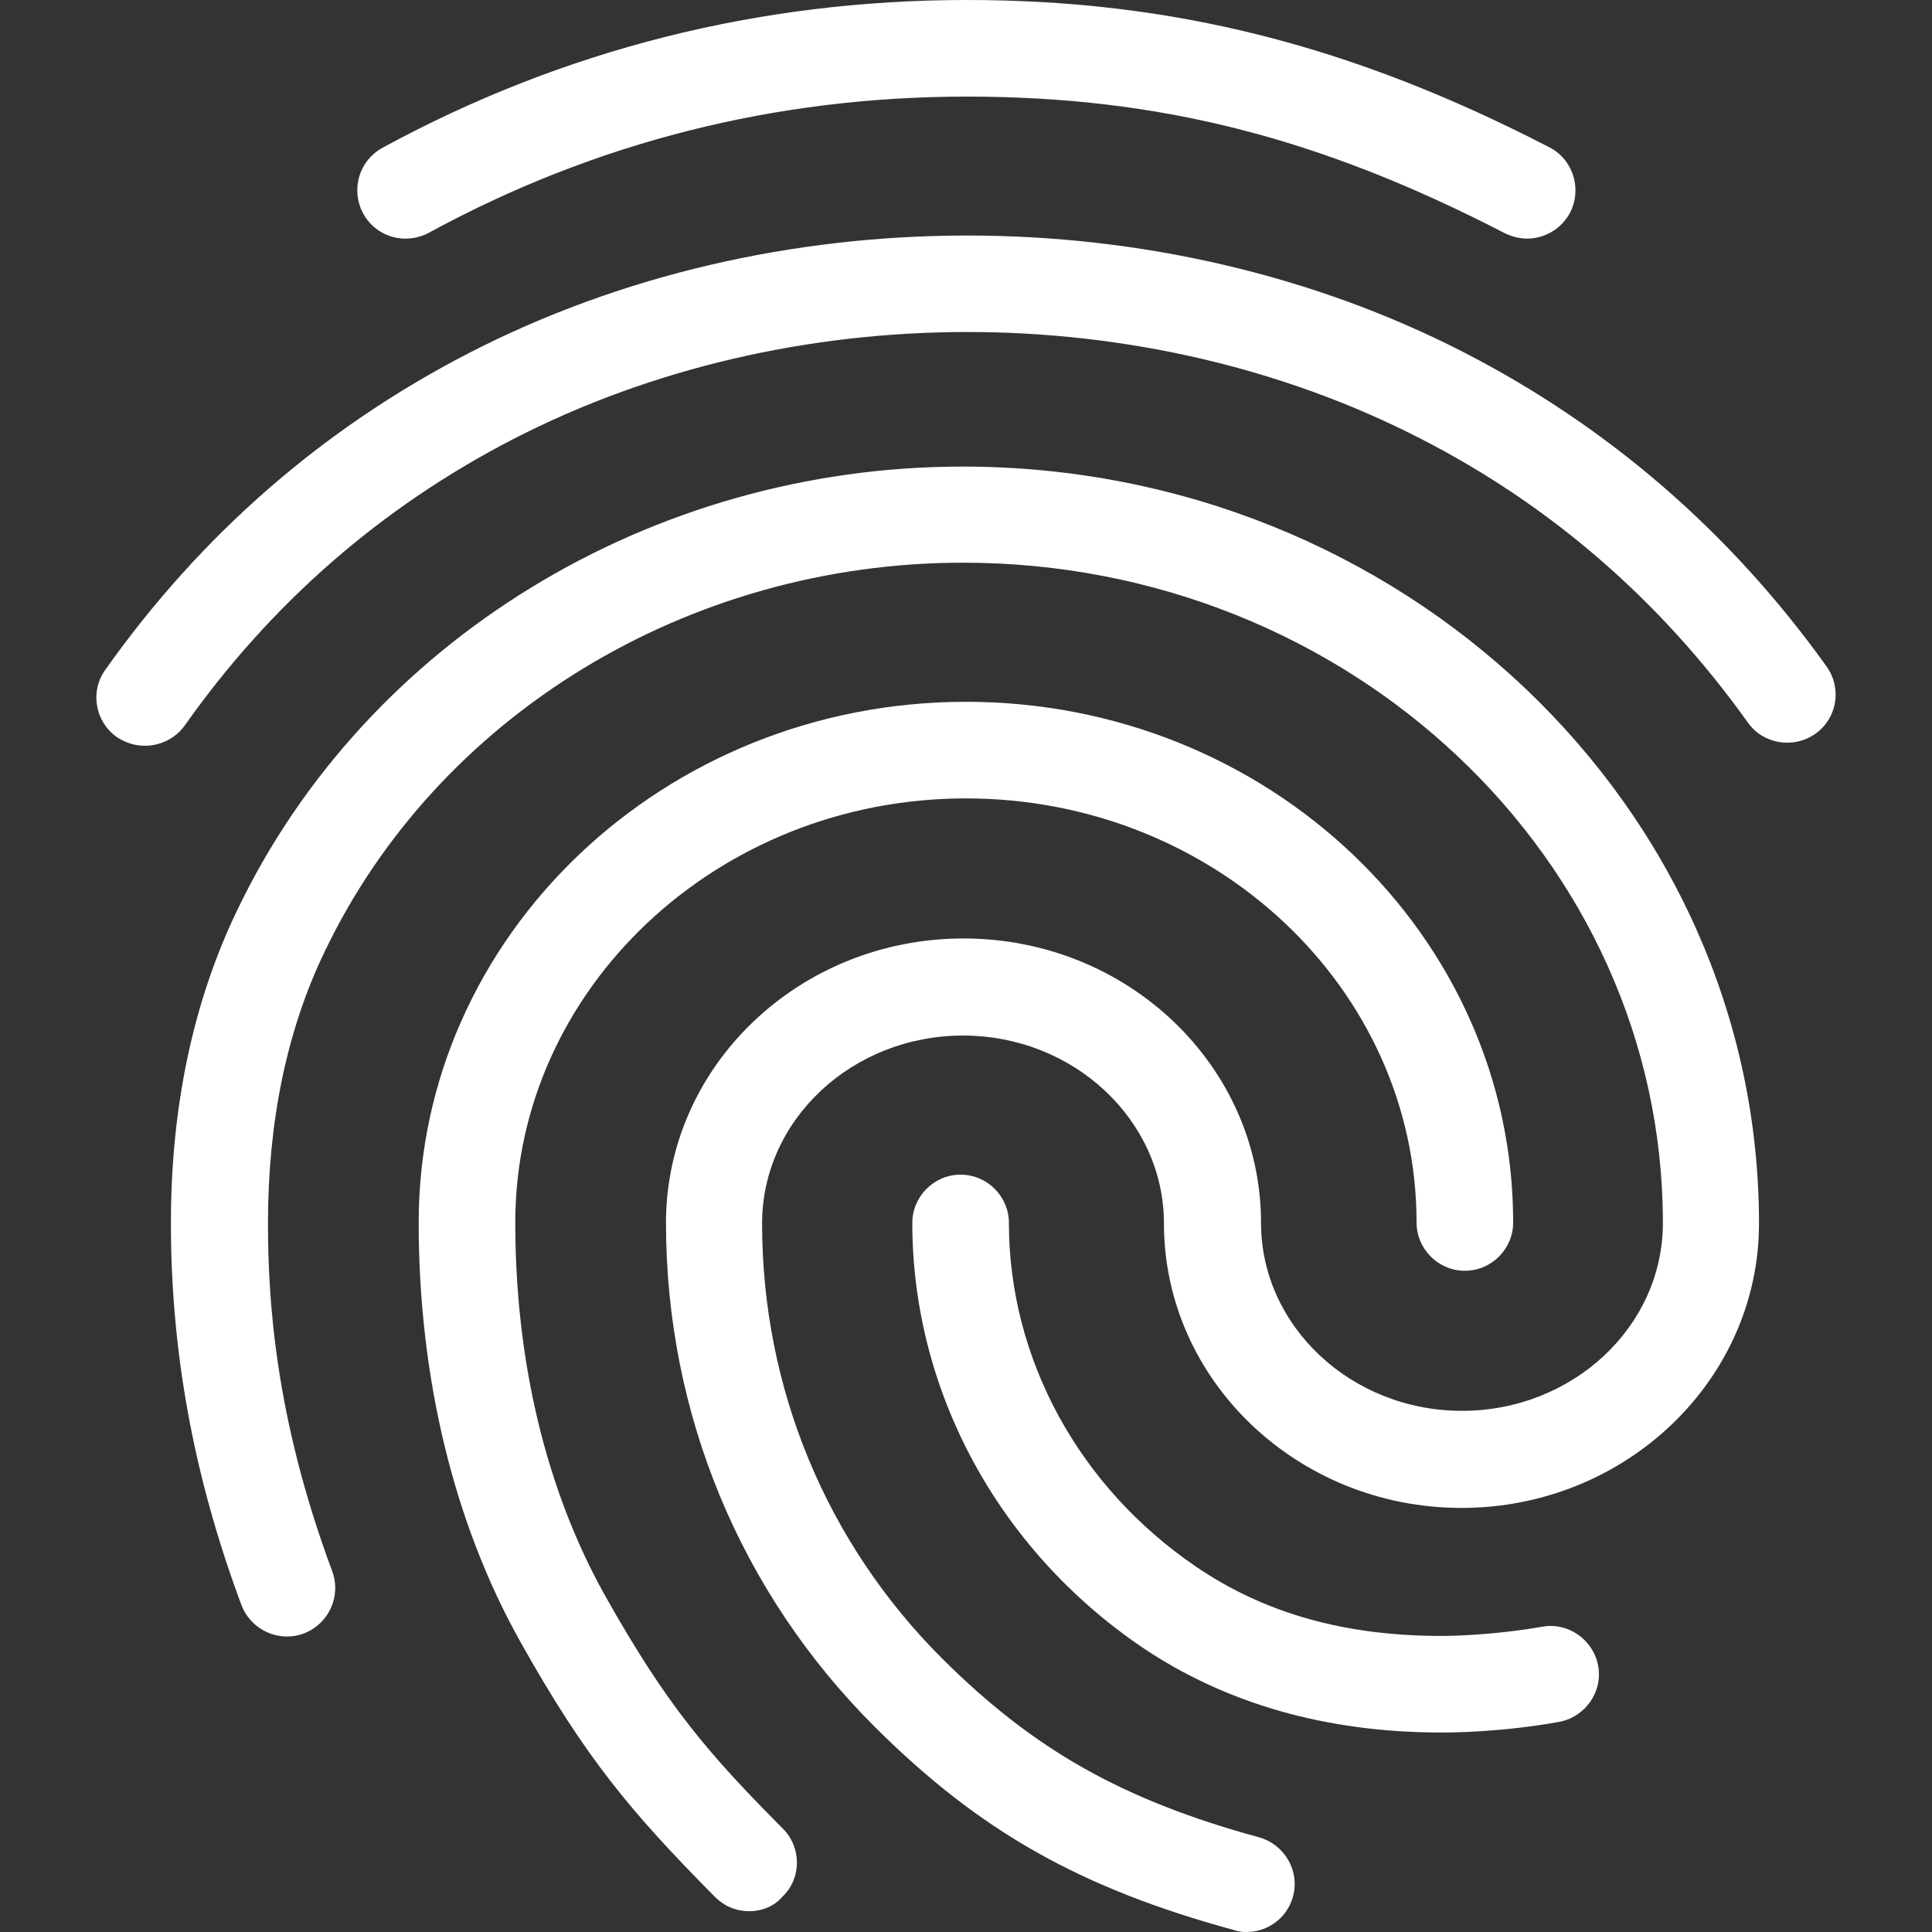 <svg xmlns="http://www.w3.org/2000/svg" version="1.1" xmlns:xlink="http://www.w3.org/1999/xlink" width="512" height="512" x="0" y="0" viewBox="0 0 426.667 426.667" style="enable-background:new 0 0 512 512" xml:space="preserve" class=""><rect x="0" y="0" width="426.667" height="426.667" fill="#333333" stroke="none"/><g><path d="M133.529 352.213c-12.907-23.147-19.733-51.52-19.733-82.24 0-51.627 44.693-93.653 99.52-93.653 54.933 0 99.52 42.027 99.52 93.653 0 5.867 4.8 10.667 10.667 10.667s10.667-4.8 10.667-10.667c0-63.467-54.187-114.987-120.853-114.987S92.462 206.613 92.462 269.973c0 34.347 7.787 66.453 22.507 92.693 14.4 25.707 24.427 37.547 42.88 56.213 2.133 2.133 4.8 3.2 7.573 3.2 2.667 0 5.44-.96 7.36-3.2 4.267-4.053 4.267-10.88.107-15.04-16.427-16.532-25.6-27.092-39.36-51.626zM94.702 51.413c36.587-19.947 76.48-30.08 118.827-30.08 42.453 0 77.973 9.067 118.827 30.187 1.6.747 3.2 1.173 4.907 1.173 3.84 0 7.573-2.133 9.493-5.76 2.667-5.227.64-11.733-4.587-14.4C298.649 10.027 258.969 0 213.529 0c-45.867 0-89.28 10.987-129.067 32.64-5.227 2.88-7.04 9.28-4.267 14.507 2.88 5.226 9.28 7.04 14.507 4.266z" fill="#ffffff" opacity="1" data-original="#000000" class=""></path><path d="M212.569 103.04c-68.8 0-131.733 38.507-160.213 98.027-9.707 20.16-14.613 43.413-14.613 69.013 0 28.8 5.12 56.32 15.573 84.373 2.133 5.547 8.213 8.32 13.76 6.293 5.547-2.133 8.32-8.213 6.293-13.76-12.694-34.026-14.187-60.266-14.187-76.906 0-22.4 4.16-42.56 12.48-59.84 24.96-52.267 80.32-85.973 141.013-85.973 85.227 0 154.56 65.387 154.56 145.813 0 22.933-19.947 41.493-44.373 41.493s-44.373-18.667-44.373-41.493c0-34.667-29.44-62.827-65.707-62.827s-65.707 28.16-65.707 62.827c0 42.133 16.427 81.707 46.187 111.36 23.04 22.933 45.227 35.52 79.253 44.8.853.32 1.813.427 2.773.427 4.693 0 8.96-3.093 10.24-7.787 1.6-5.653-1.813-11.52-7.467-13.12-30.08-8.213-49.707-19.307-69.867-39.36-25.707-25.6-39.893-59.84-39.893-96.213 0-22.933 19.947-41.493 44.373-41.493s44.373 18.667 44.373 41.493c0 34.667 29.547 62.827 65.707 62.827s65.707-28.16 65.707-62.827c.001-92.16-78.932-167.147-175.892-167.147z" fill="#ffffff" opacity="1" data-original="#000000" class=""></path><path d="M403.395 147.2c-21.227-29.653-48.107-52.907-80-69.333-67.2-34.56-152.96-34.453-220.053.213-32 16.533-58.987 40-80.107 69.867-3.413 4.8-2.24 11.413 2.56 14.827 1.92 1.28 4.053 1.92 6.187 1.92 3.307 0 6.613-1.493 8.747-4.373 19.093-27.093 43.52-48.32 72.427-63.253 61.12-31.573 139.307-31.68 200.533-.213 28.8 14.72 53.12 35.84 72.32 62.72 3.413 4.8 10.133 5.867 14.933 2.453 4.8-3.415 5.867-10.028 2.453-14.828zM340.569 359.253c-8.533 1.493-17.173 2.027-22.293 2.027-21.333 0-39.04-5.013-54.08-15.253-25.92-17.6-41.387-45.973-41.387-75.947 0-5.867-4.8-10.667-10.667-10.667s-10.667 4.8-10.667 10.667c0 37.12 18.987 72.107 50.667 93.653 18.453 12.48 40.747 18.88 66.133 18.88 2.987 0 13.547-.107 26.027-2.347 5.76-1.067 9.707-6.613 8.64-12.373s-6.613-9.706-12.373-8.64z" fill="#ffffff" opacity="1" data-original="#000000" class=""></path></g></svg>